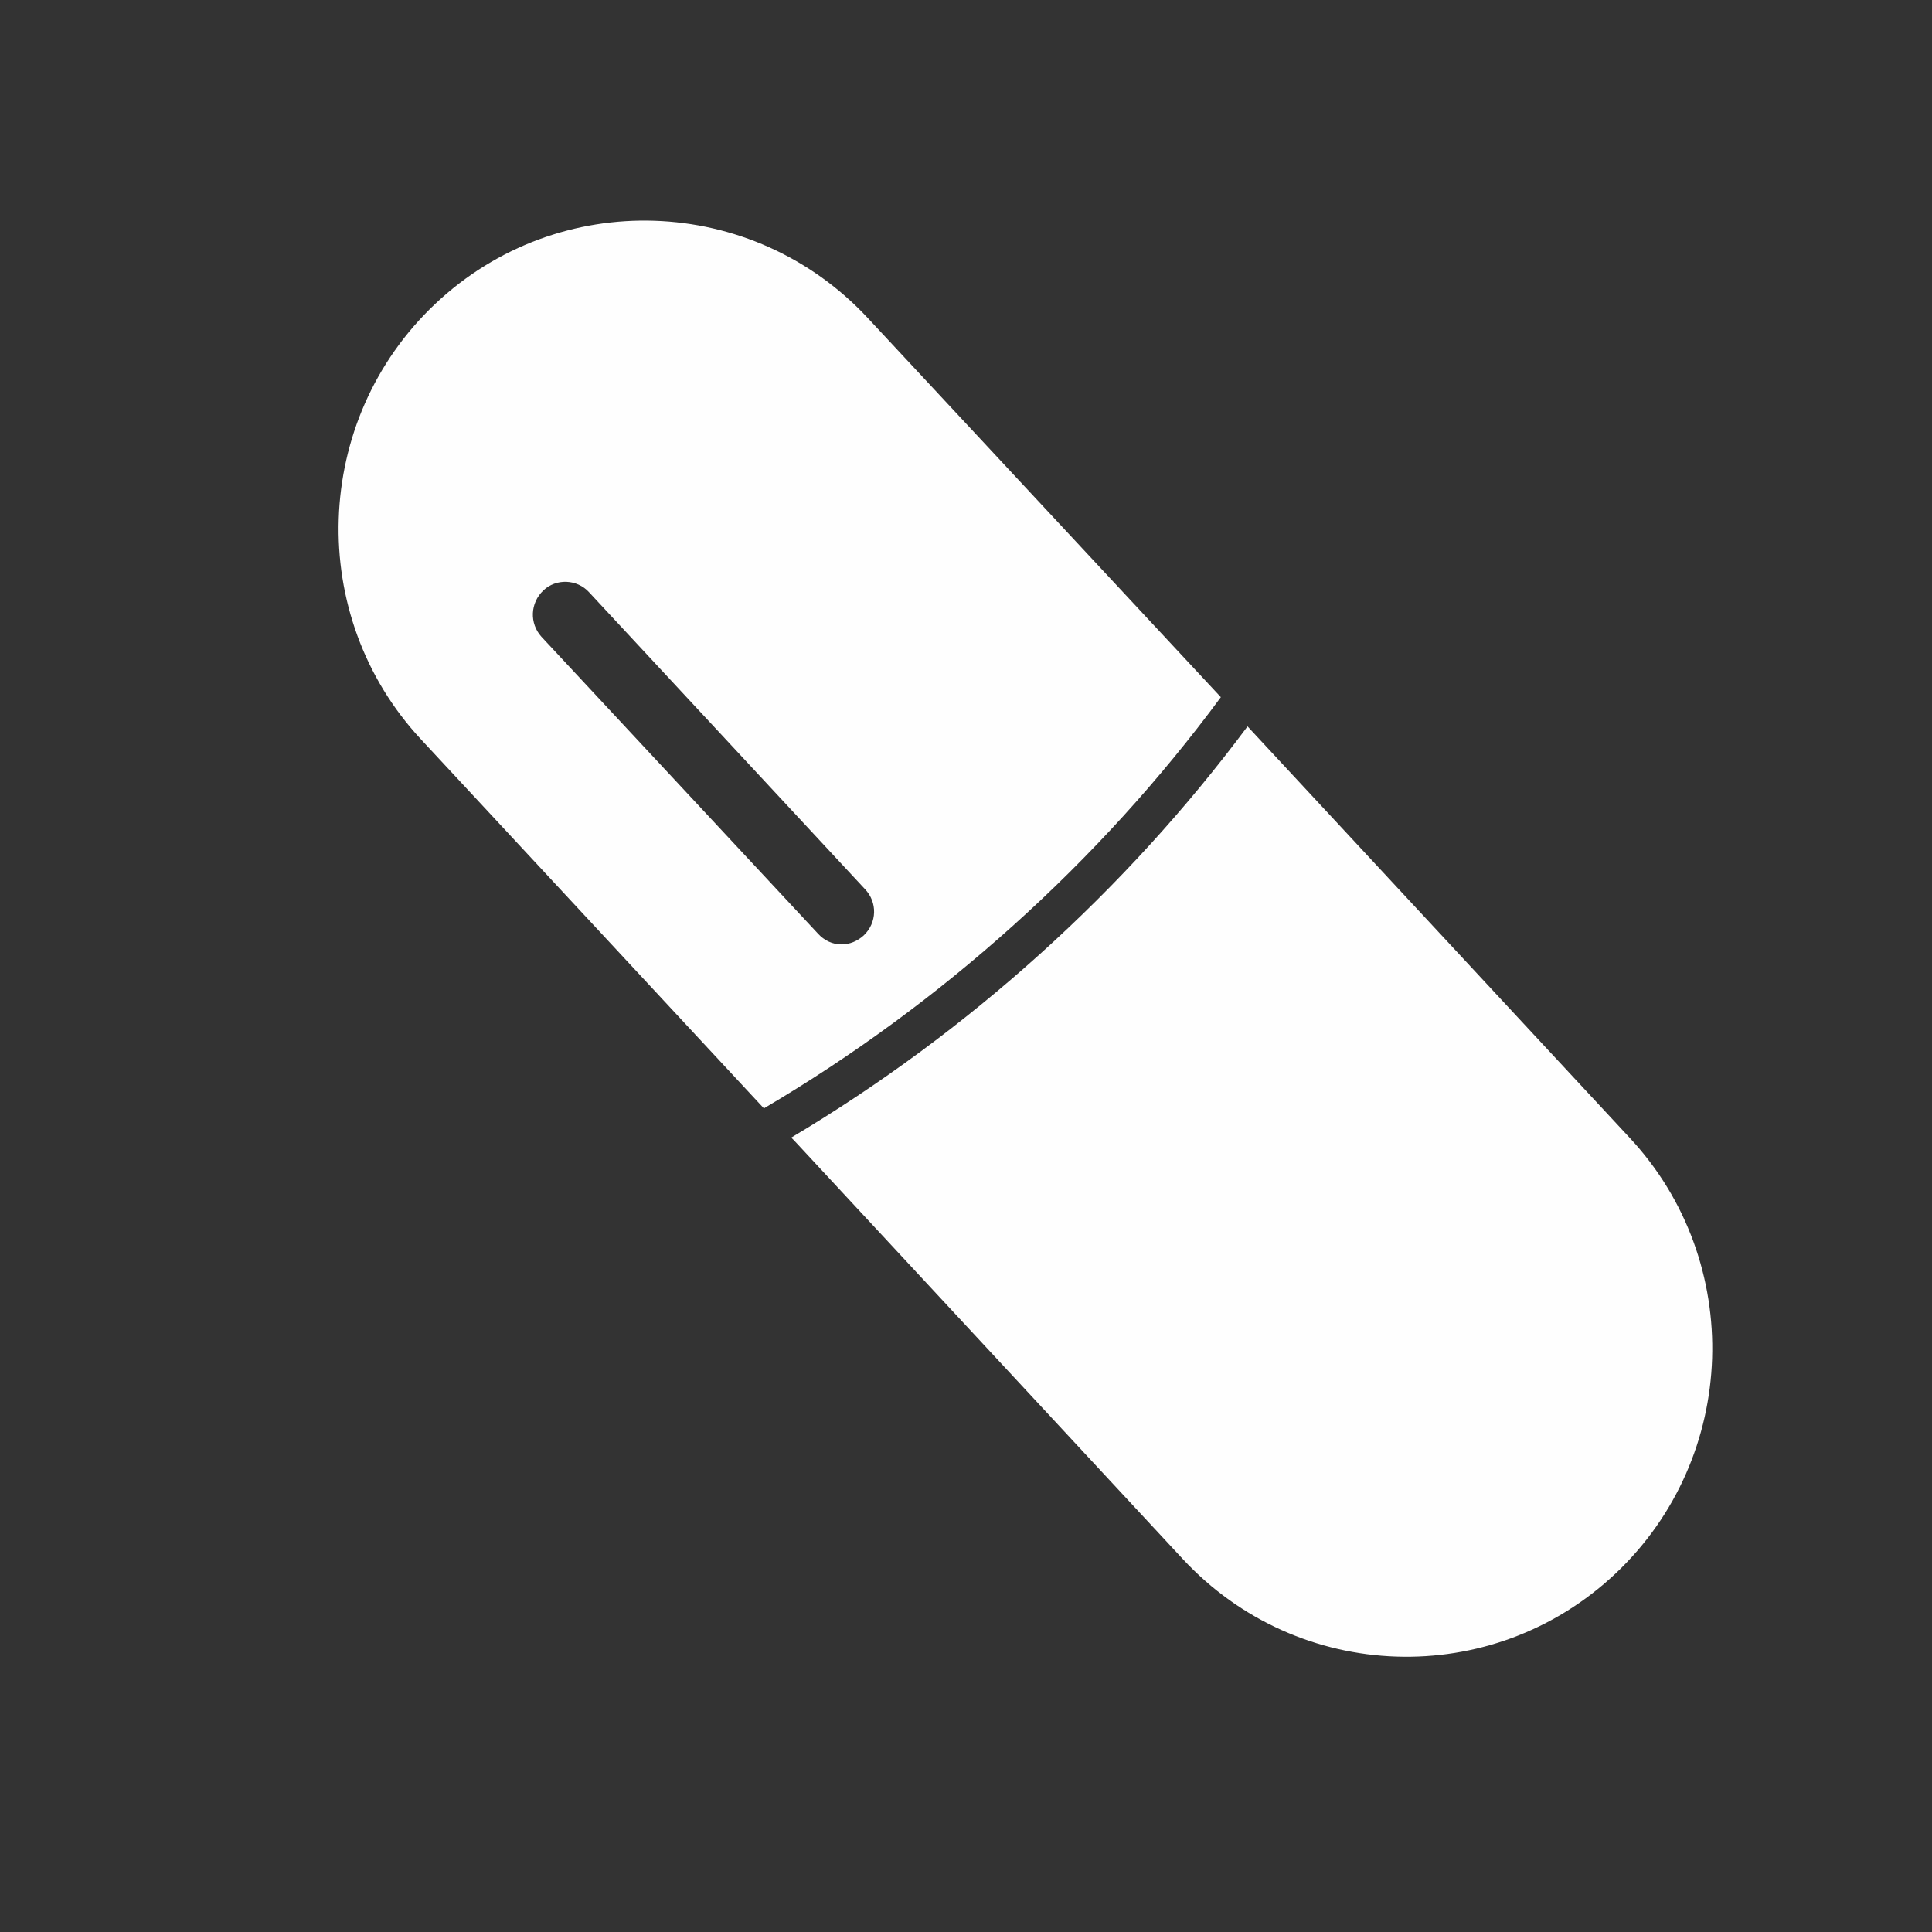 <?xml version="1.0" encoding="UTF-8"?>
<svg xmlns="http://www.w3.org/2000/svg" version="1.2" viewBox="0 0 304 304" width="304" height="304">
  <rect x="0" y="0" width="304" height="304" fill="#333333" stroke="none"/>
  <title>Agrimaster_Vitamins_Minerals_icon-ai</title>
  <style>
		.s0 { fill: #fefefe } 
	</style>
  <g id="Layer 1">
    <g id="&lt;Group&gt;">
      <g id="&lt;Group&gt;">
        <path id="&lt;Compound Path&gt;" fill-rule="evenodd" class="s0" d="m66.3 116.4c-18.2-19.5-17.2-50.3 2.2-68.6 19.4-18.3 49.9-17.3 68.1 2.3l55.5 59.6c-19.1 25.9-43.9 48.2-71.9 64.7zm26.4-23.2c-1.9-2.1-5.2-2.2-7.2-0.3-2.1 2-2.2 5.2-0.3 7.3l43.5 46.7c1 1.1 2.3 1.7 3.7 1.7 1.3 0 2.5-0.5 3.5-1.4 2.1-2 2.2-5.2 0.2-7.3z"></path>
        <path id="&lt;Path&gt;" class="s0" d="m254.2 247.6c-19.4 18.3-49.9 17.3-68.1-2.3l-61.1-65.8-0.5-0.5c27.9-16.6 52.6-38.9 71.8-64.7l60.1 64.7c18.2 19.5 17.2 50.3-2.2 68.6z"></path>
      </g>
    </g>
  </g>
</svg>

